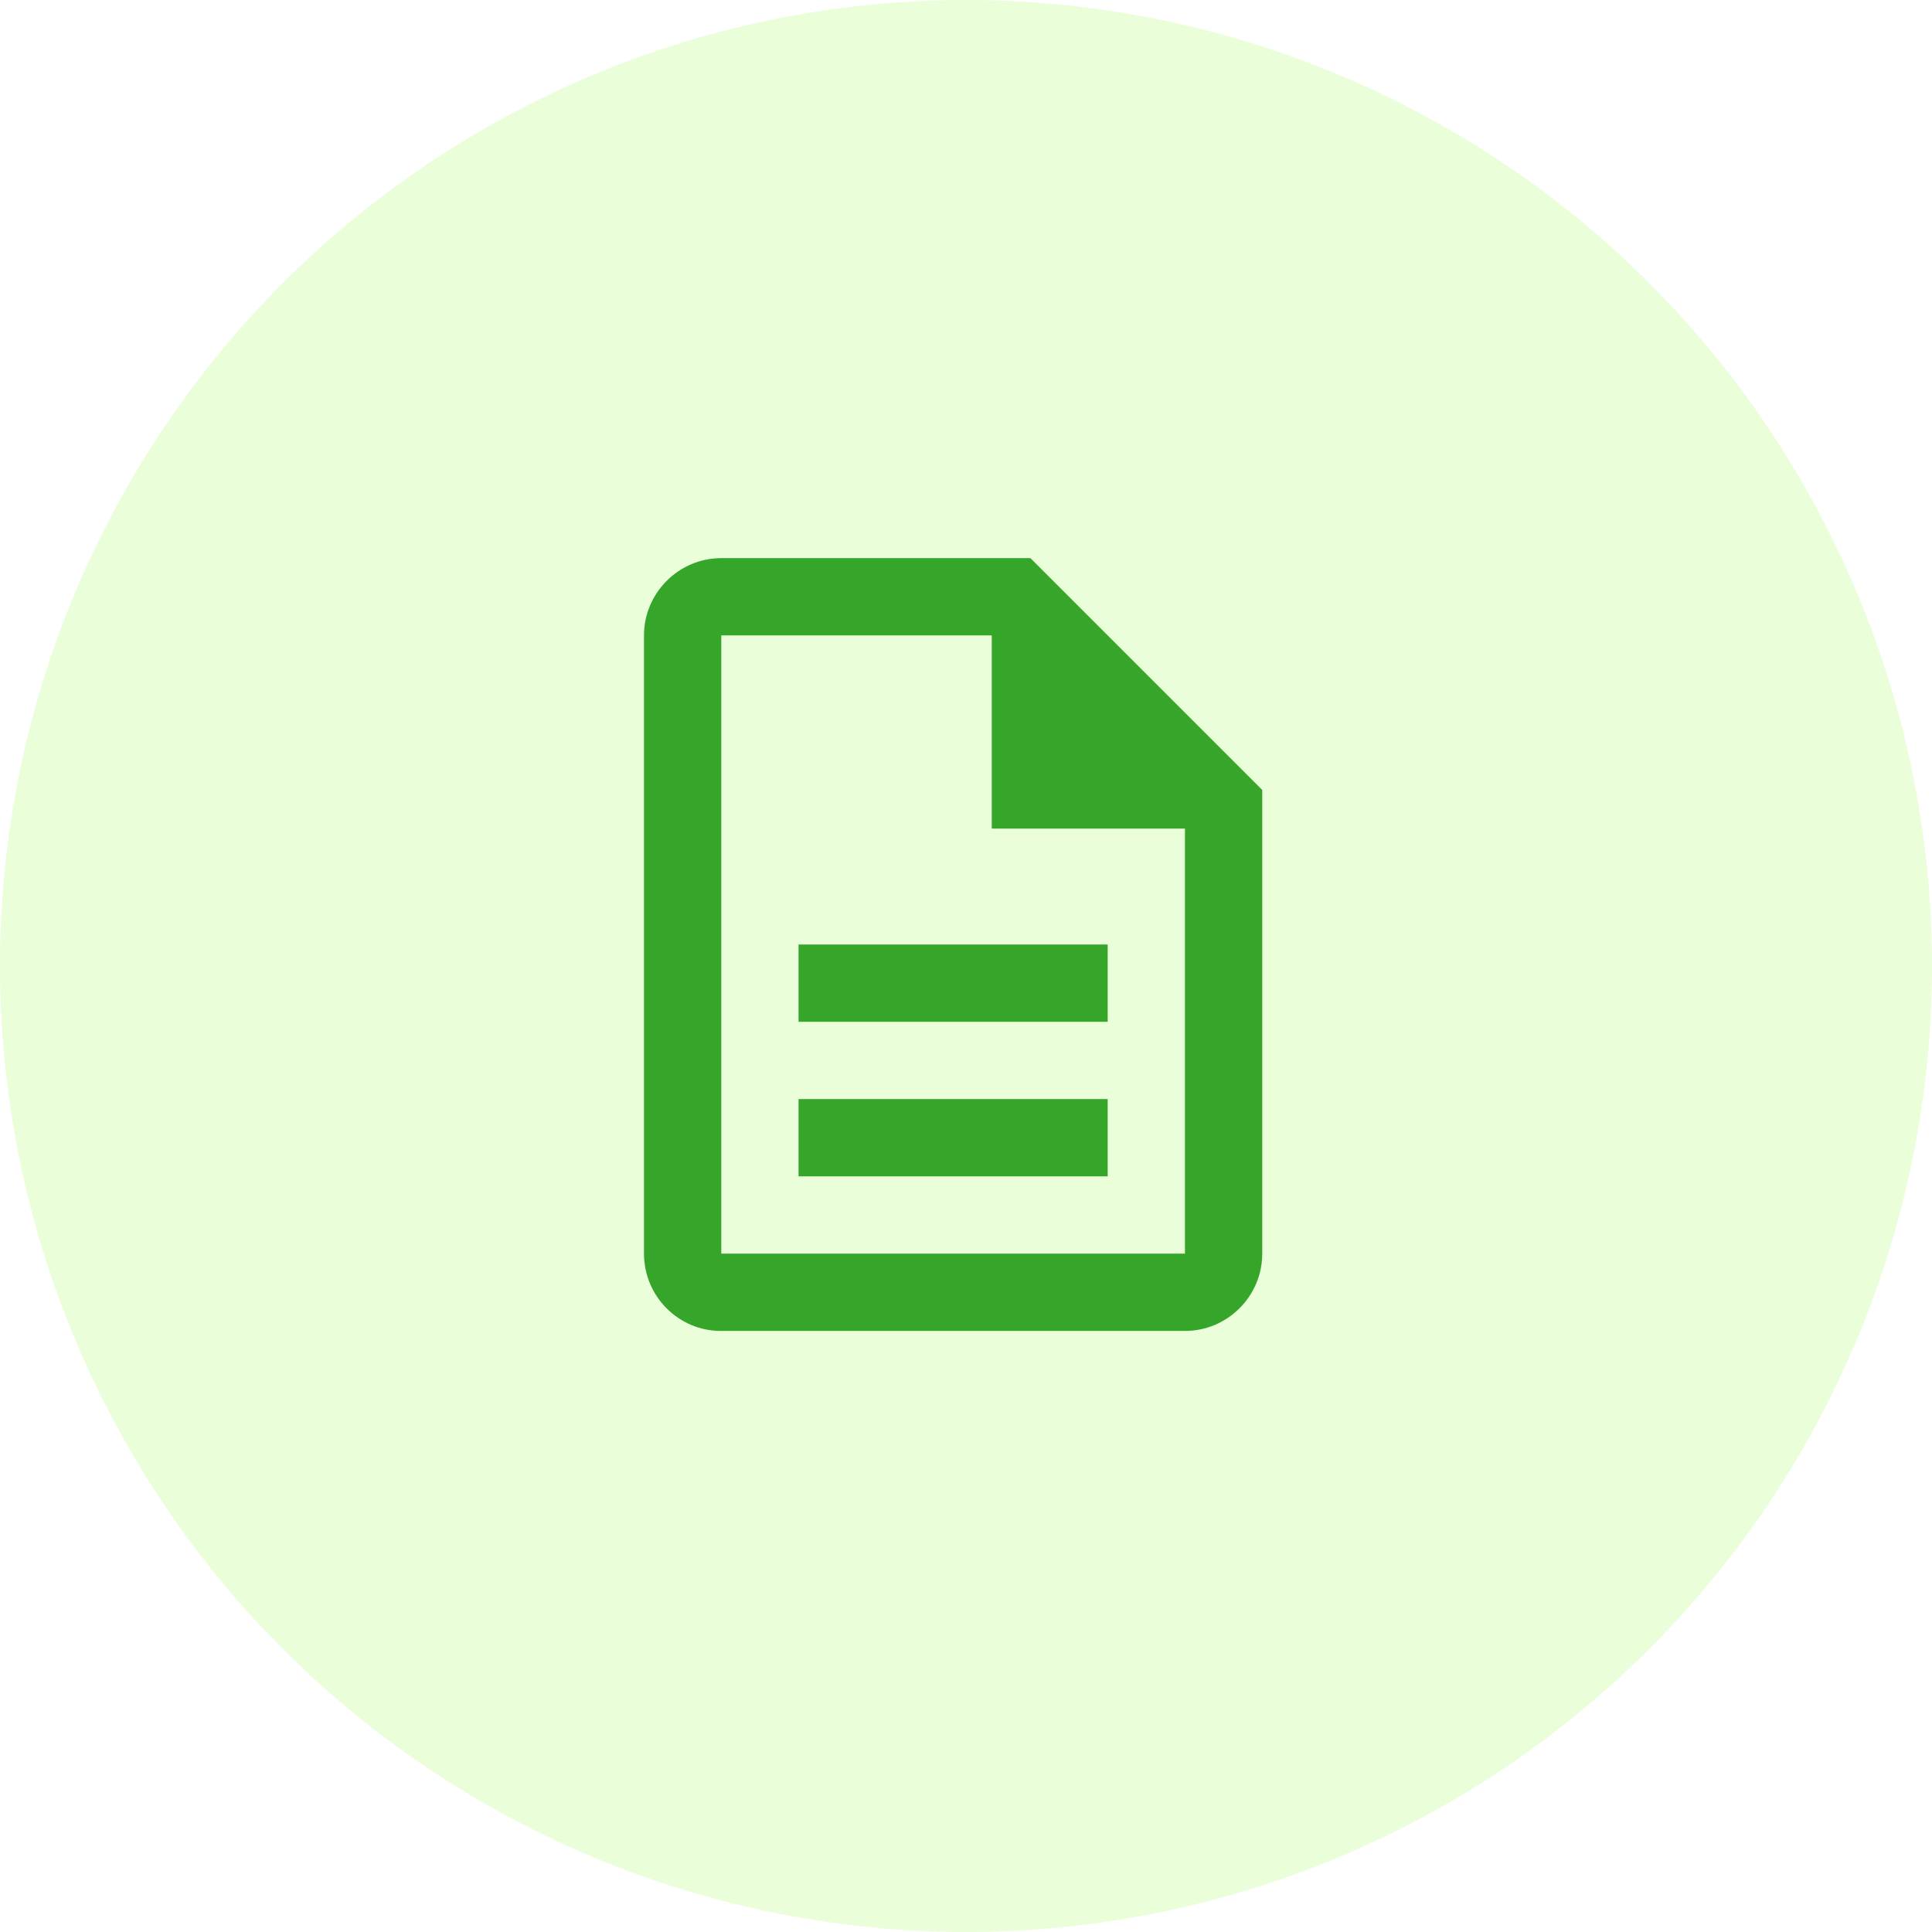 <svg width="45" height="45" viewBox="0 0 45 45" xmlns="http://www.w3.org/2000/svg">
    <g fill="none" fill-rule="evenodd">
        <circle fill="#77F900" opacity=".15" cx="22.5" cy="22.5" r="22.5"/>
        <path d="M18.6 25.6h7.2v1.8h-7.2v-1.8zm0-3.6h7.2v1.8h-7.2V22zm5.4-9h-7.2c-.99 0-1.8.81-1.8 1.8v14.4c0 .99.801 1.8 1.791 1.8H27.6c.99 0 1.8-.81 1.8-1.8V18.4L24 13zm3.6 16.2H16.8V14.8h6.3v4.5h4.5v9.9z" fill="#35A629" fill-rule="nonzero"/>
    </g>
</svg>
